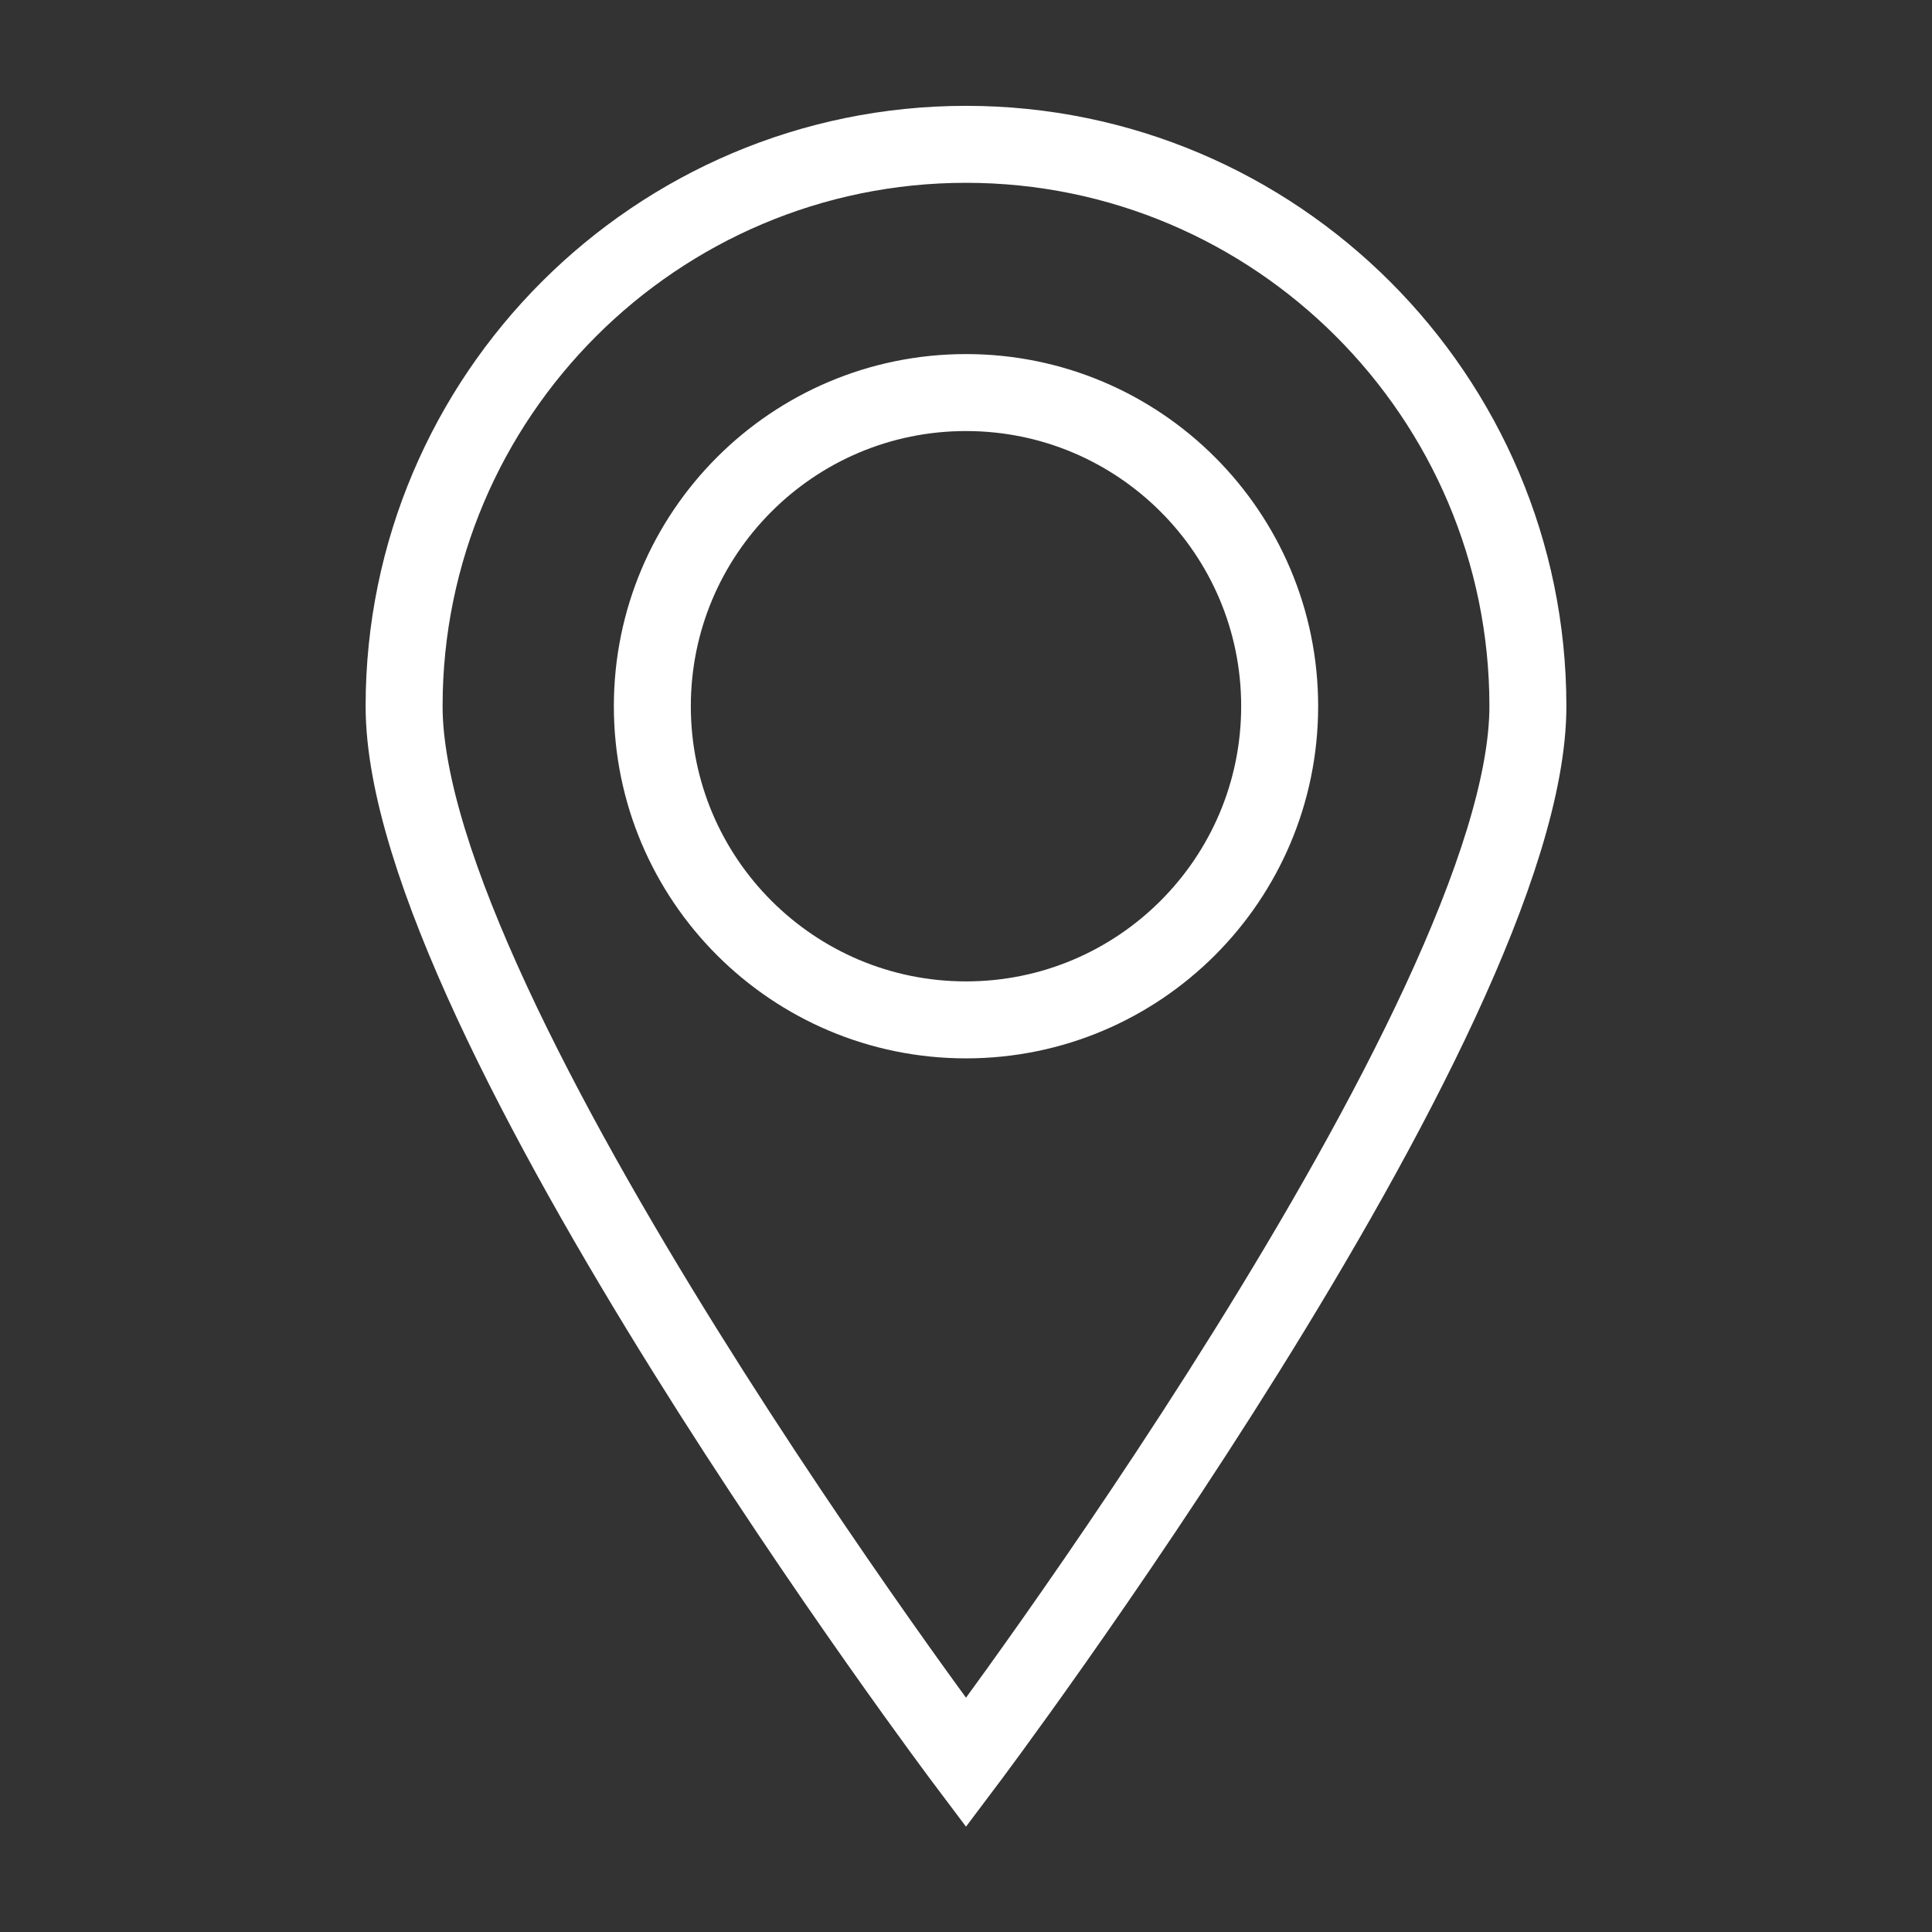 <?xml version="1.0" encoding="UTF-8"?> <svg xmlns="http://www.w3.org/2000/svg" xmlns:xlink="http://www.w3.org/1999/xlink" id="Layer_1" version="1.1" viewBox="0 0 100.4 100.4"><rect x="0" y="0" width="100.4" height="100.4" fill="#333333" stroke="none"/><defs><style> .st0 { fill: none; stroke: #fff; stroke-miterlimit: 10; stroke-width: 4px; } </style></defs><path class="st0" d="M50.2,7.5c-16.1,0-29.2,13.1-29.2,29.2s29.2,54.9,29.2,54.9c0,0,29.2-38.8,29.2-54.9s-13.1-29.2-29.2-29.2ZM50.2,53c-9,0-16.3-7.3-16.3-16.3s7.3-16.3,16.3-16.3,16.3,7.3,16.3,16.3-7.3,16.3-16.3,16.3Z"></path></svg> 